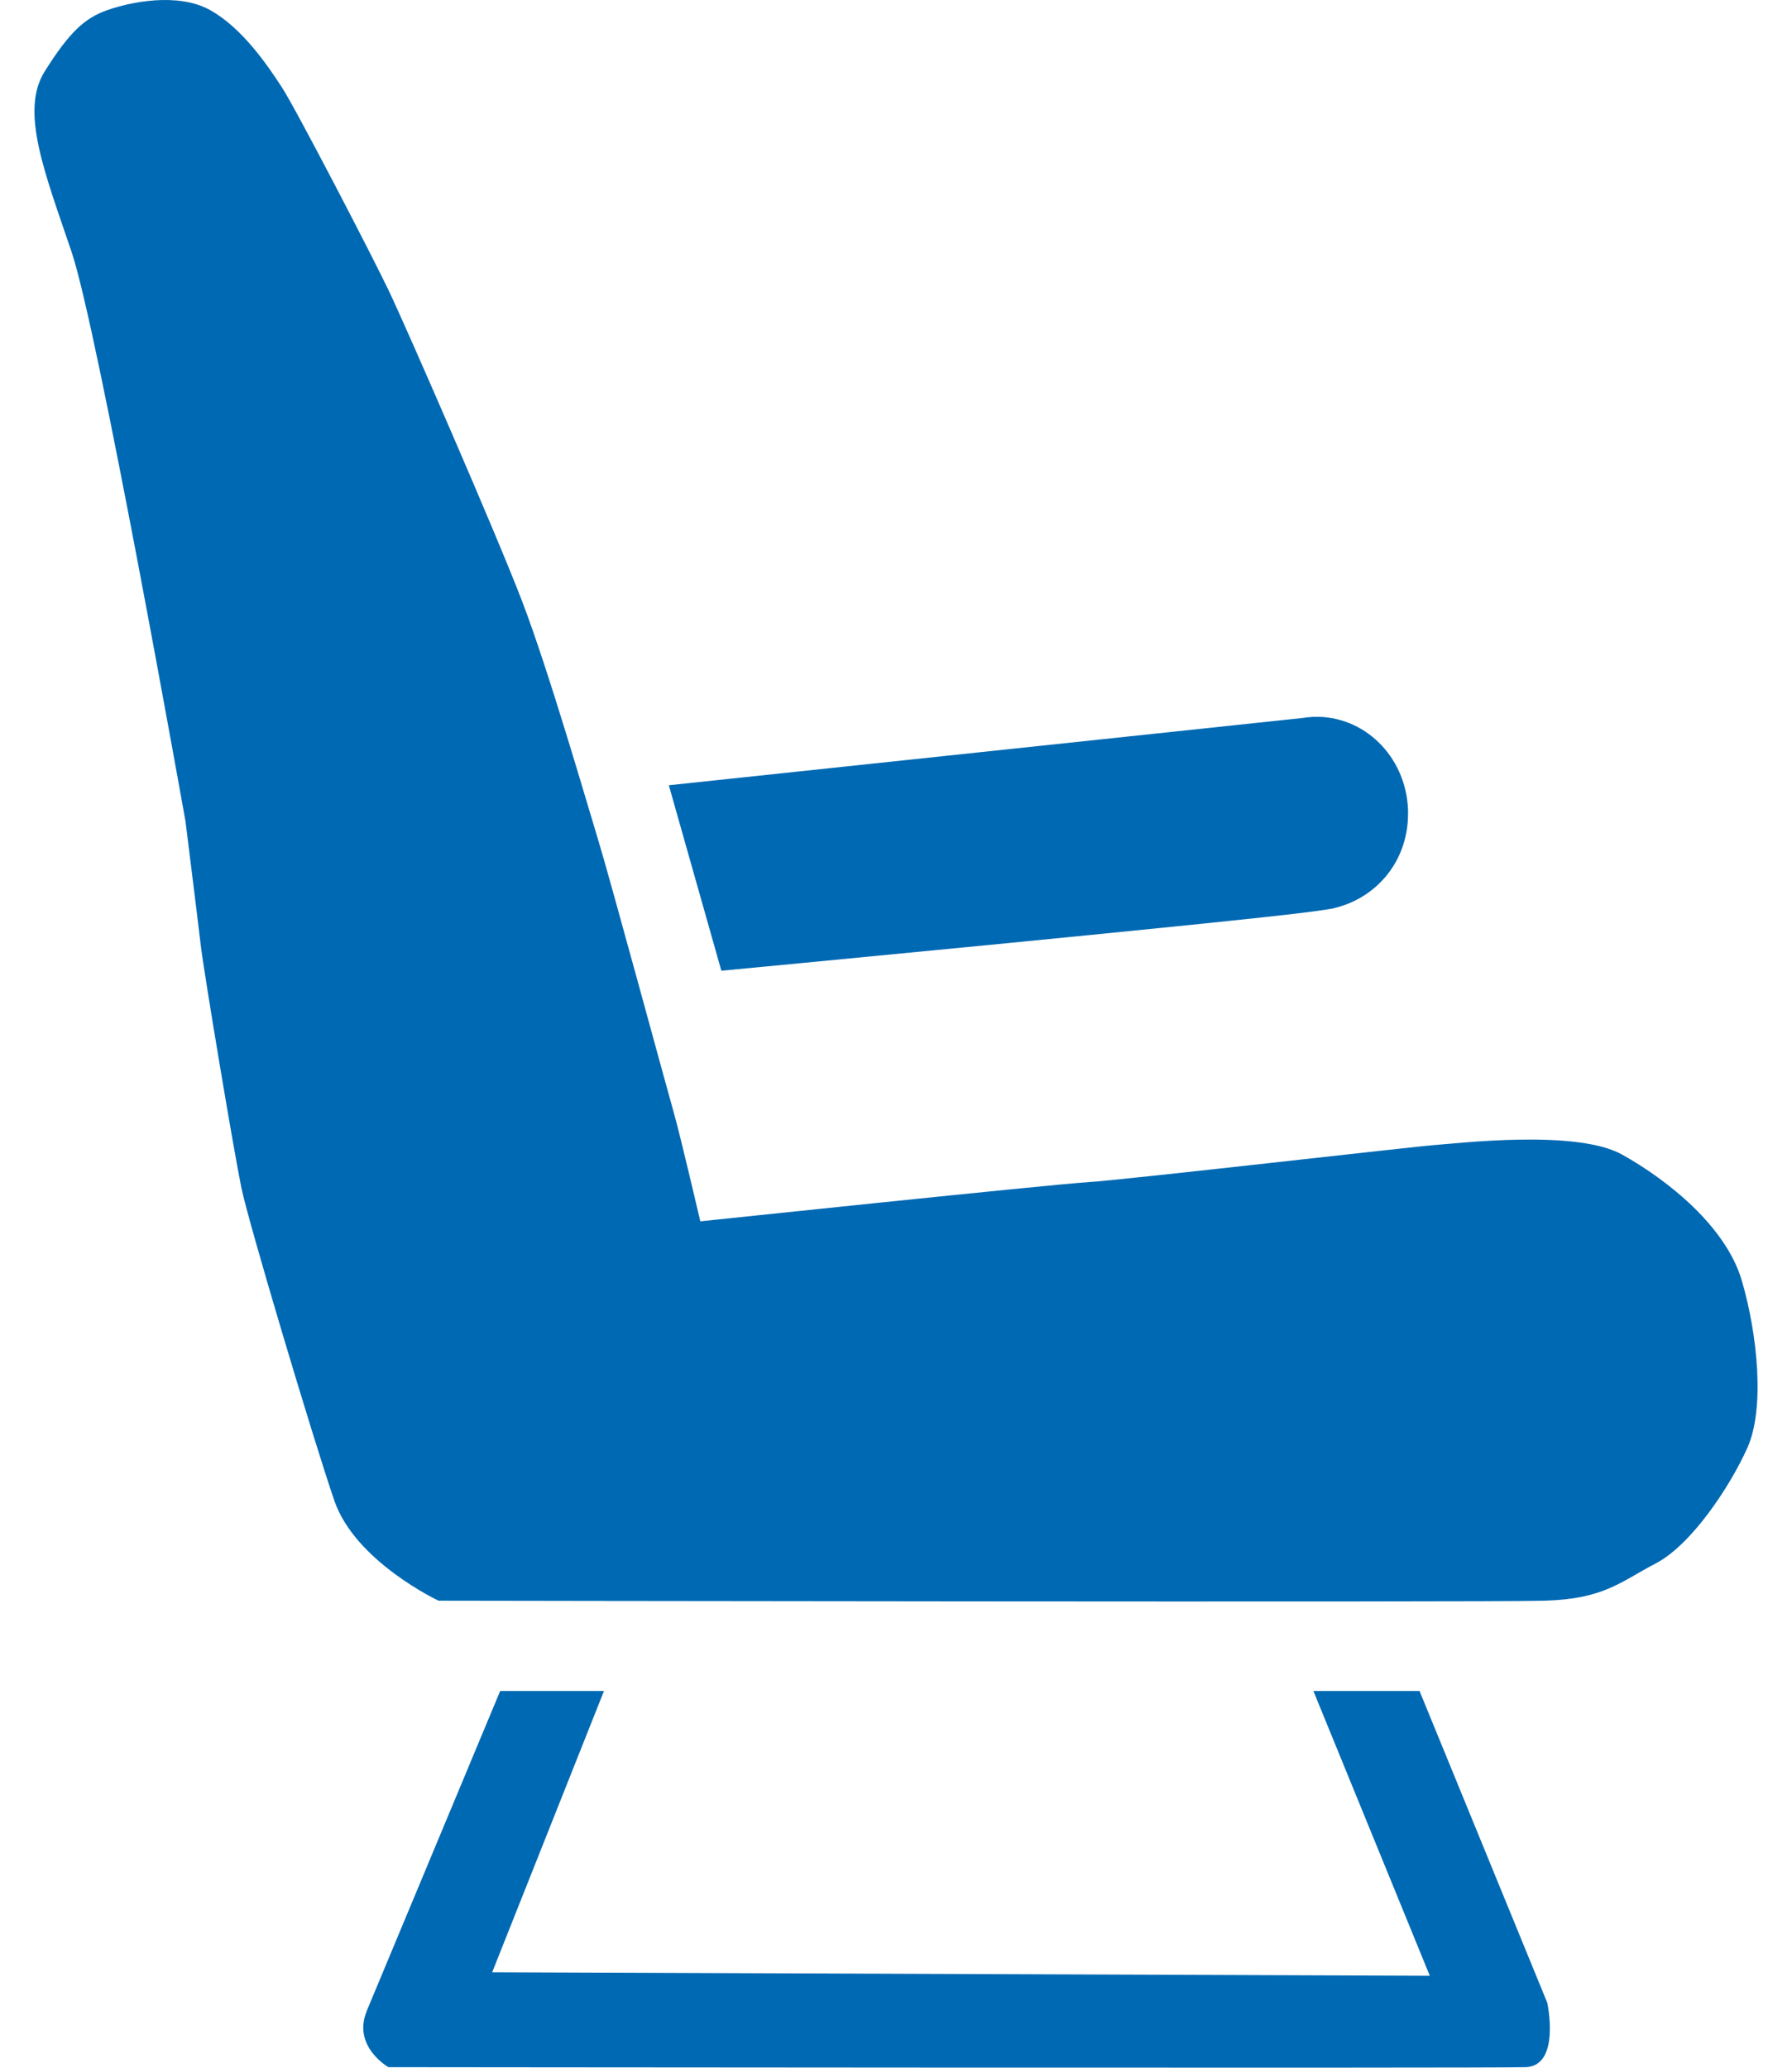 <svg width="26" height="30" viewBox="0 0 26 30" fill="none" xmlns="http://www.w3.org/2000/svg">
<g clip-path="url(#clip0_876_419)">
<path d="M2.689 11.904C2.689 11.904 1.422 4.788 1.038 3.653C0.654 2.518 0.287 1.613 0.647 1.039C1.007 0.464 1.231 0.261 1.559 0.146C1.887 0.031 2.577 -0.115 3.048 0.146C3.52 0.408 3.892 0.963 4.091 1.269C4.291 1.575 5.413 3.736 5.655 4.247C5.897 4.758 7.176 7.684 7.573 8.717C7.969 9.751 8.541 11.739 8.69 12.224C8.839 12.709 9.701 15.884 9.782 16.165C9.863 16.446 10.161 17.72 10.161 17.72C10.161 17.72 15.243 17.185 15.771 17.153C16.299 17.121 20.549 16.63 20.848 16.61C21.145 16.591 22.871 16.381 23.534 16.751C24.198 17.121 25.043 17.796 25.272 18.581C25.502 19.366 25.607 20.437 25.353 21.005C25.099 21.572 24.539 22.414 24.025 22.682C23.511 22.95 23.274 23.199 22.412 23.224C21.549 23.25 6.363 23.224 6.363 23.224C6.363 23.224 5.153 22.657 4.85 21.77C4.546 20.884 3.608 17.747 3.503 17.237C3.397 16.727 2.963 14.137 2.913 13.717C2.864 13.297 2.69 11.906 2.69 11.906L2.689 11.904Z" fill="#0069B3"/>
<path d="M5.321 29.176L7.257 24.534H8.763L7.141 28.615L20.745 28.666L19.056 24.534H20.596L22.449 29.057C22.449 29.057 22.648 29.975 22.135 29.992C21.622 30.009 5.636 29.992 5.636 29.992C5.636 29.992 5.107 29.692 5.322 29.176H5.321Z" fill="#0069B3"/>
<path d="M20.43 11.807C20.43 11.03 19.847 10.416 19.13 10.4C19.11 10.4 19.091 10.402 19.072 10.402C19.067 10.402 19.061 10.4 19.056 10.4L19.025 10.403C18.985 10.405 18.946 10.41 18.908 10.416L9.704 11.393L10.466 14.084C10.466 14.084 17.953 13.374 19.045 13.225C19.124 13.214 19.179 13.206 19.221 13.2C19.24 13.197 19.259 13.195 19.279 13.191C19.348 13.181 19.342 13.18 19.379 13.17C19.386 13.168 19.392 13.167 19.399 13.165C19.403 13.165 19.406 13.163 19.41 13.162C19.996 13 20.429 12.478 20.429 11.806L20.43 11.807Z" fill="#0069B3"/>
</g>
<defs>
<clipPath id="clip0_876_419">
<rect width="25" height="30" fill="white" transform="translate(0.5)"/>
</clipPath>
</defs>
</svg>

